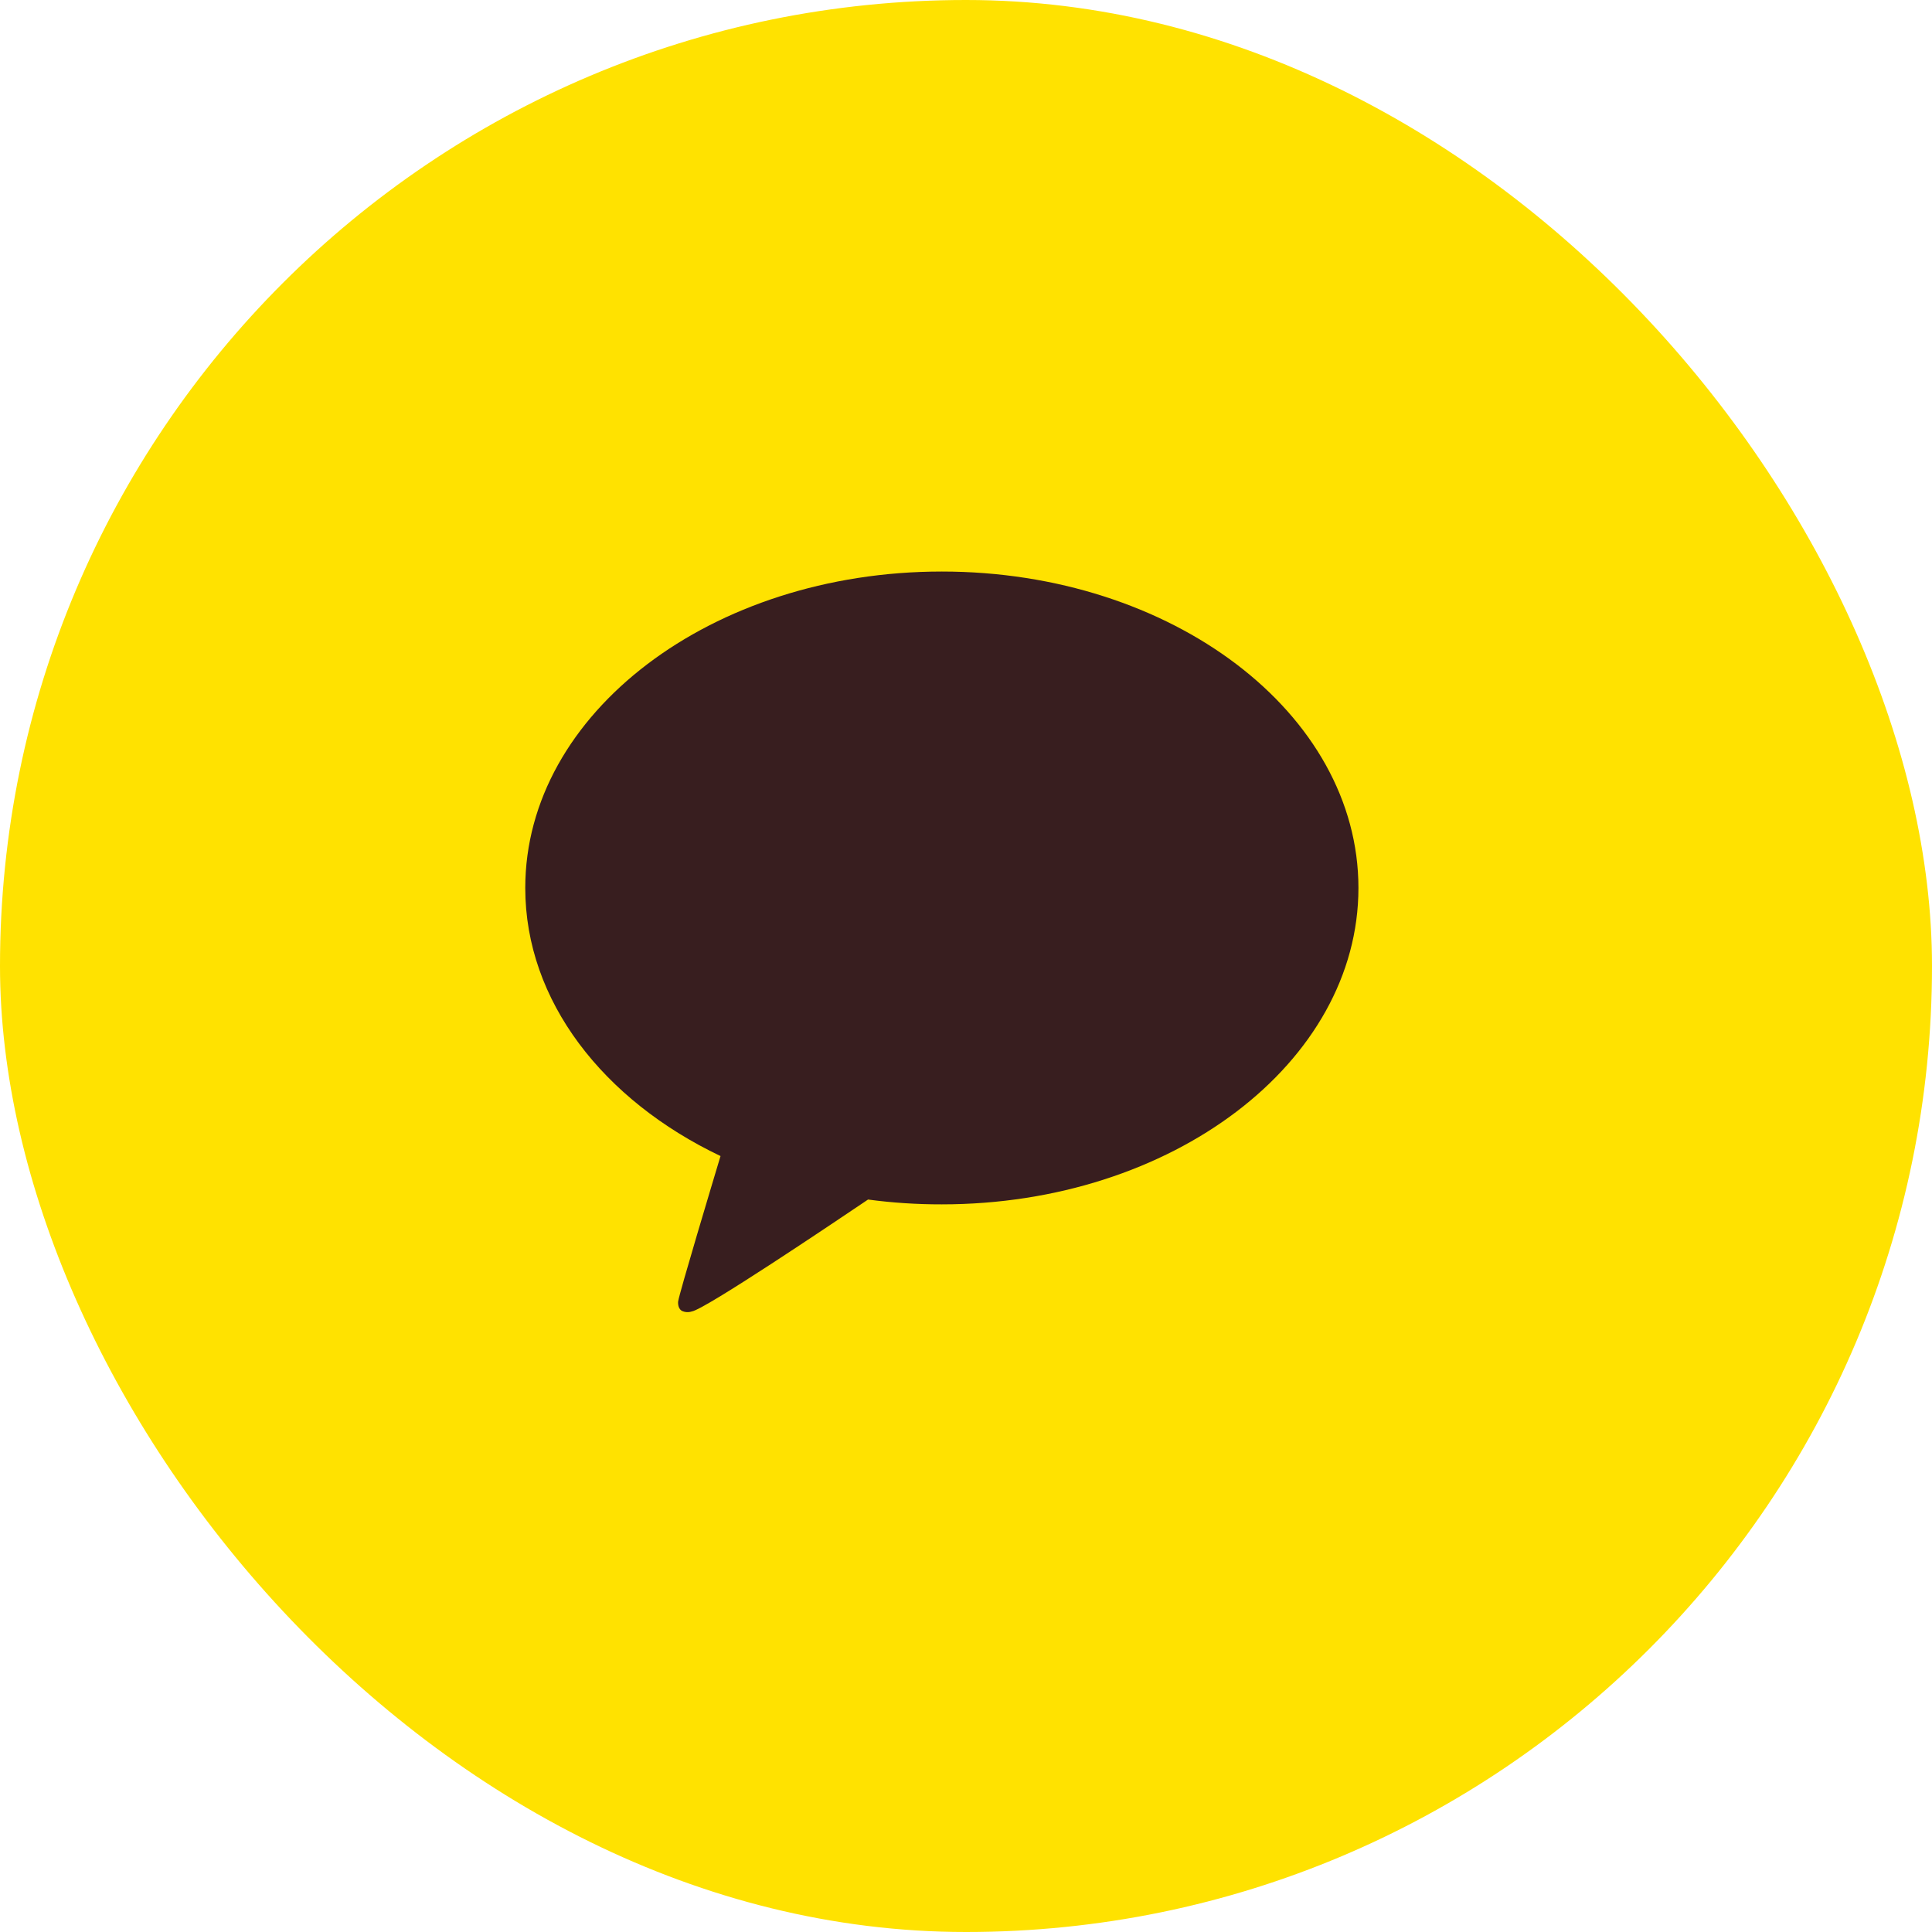 <svg width="40" height="40" viewBox="0 0 40 40" fill="none" xmlns="http://www.w3.org/2000/svg">
<rect width="40" height="40" rx="20" fill="#FFE200"/>
<path d="M10.875 18.384C10.875 14.766 14.736 11.833 19.5 11.833C24.264 11.833 28.125 14.766 28.125 18.384C28.125 22.002 24.264 24.935 19.5 24.935C18.989 24.936 18.479 24.903 17.972 24.835C17.951 24.849 17.925 24.867 17.895 24.887C17.232 25.334 14.584 27.116 14.323 27.152C14.29 27.163 14.255 27.168 14.219 27.166C14.184 27.164 14.149 27.155 14.118 27.14C14.023 27.086 14.04 26.946 14.04 26.946C14.068 26.76 14.767 24.436 14.912 23.953L14.918 23.935C12.49 22.778 10.875 20.723 10.875 18.384Z" fill="#381E1F"/>
</svg>
